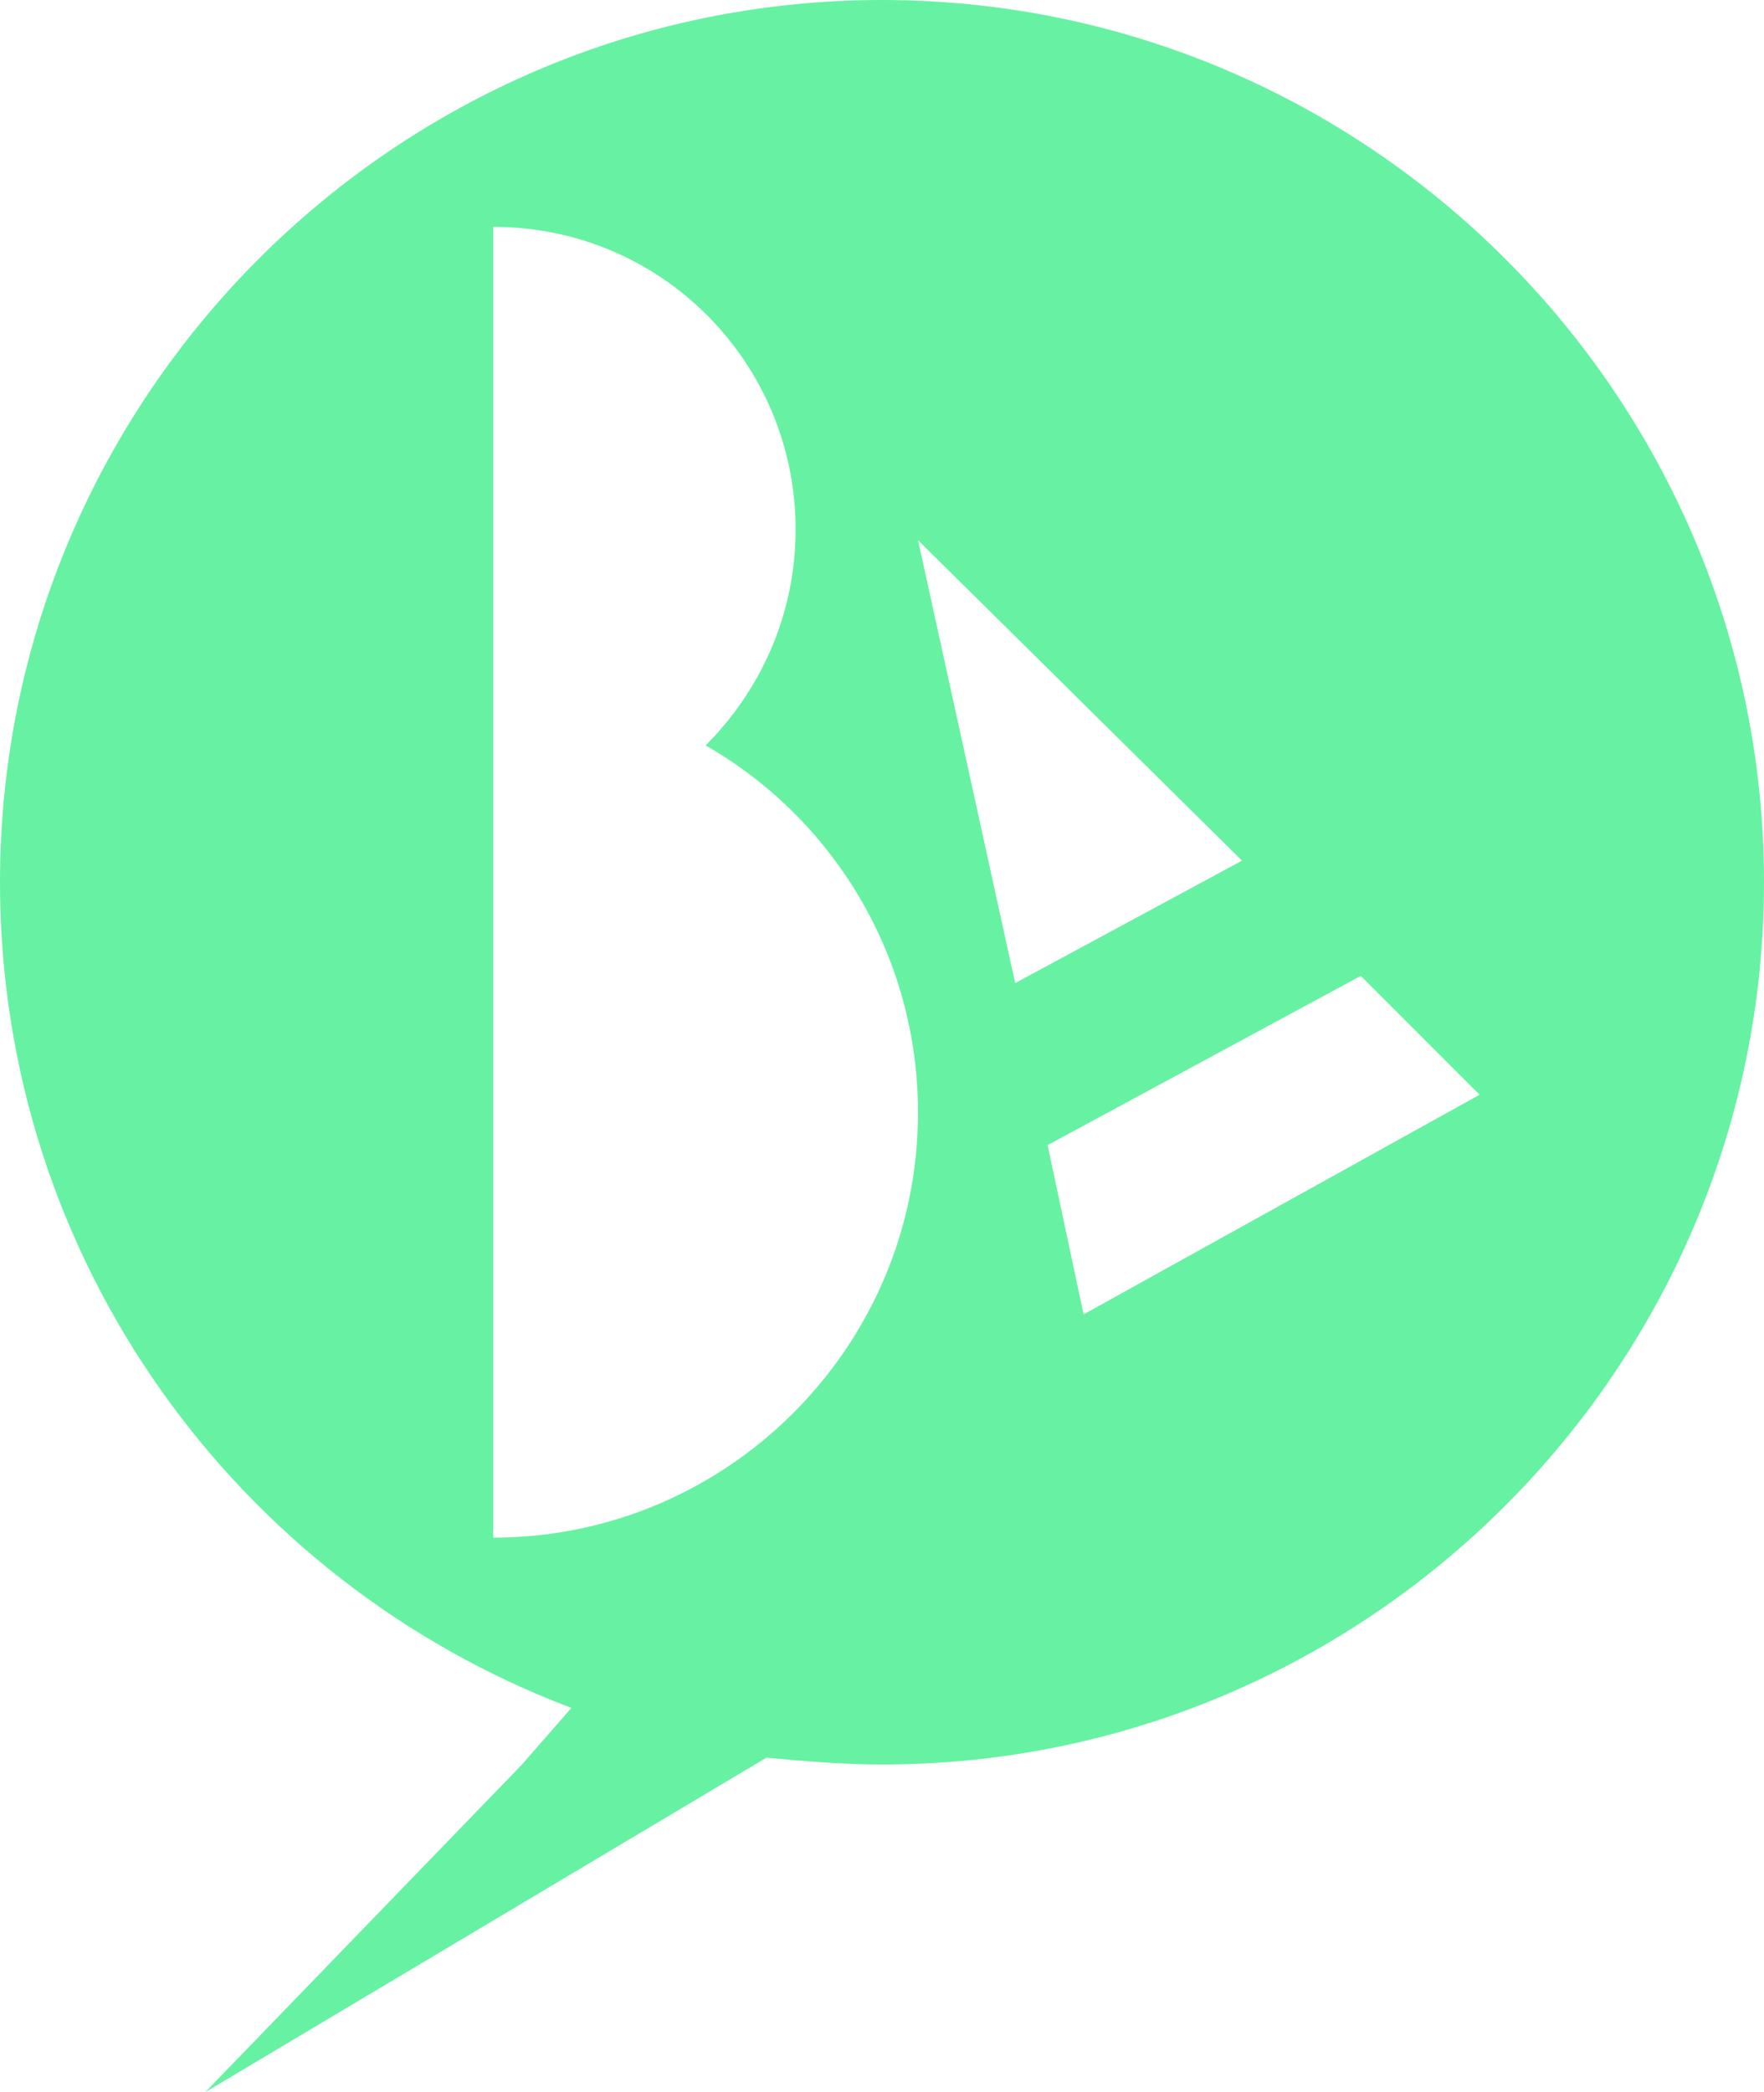 <svg xmlns="http://www.w3.org/2000/svg" id="Capa_2" data-name="Capa 2" viewBox="0 0 49 58.1"><defs><style>      .cls-1 {        fill: #66f2a2;        fill-rule: evenodd;        stroke-width: 0px;      }    </style></defs><g id="Capa_1-2" data-name="Capa 1"><path class="cls-1" d="m30.1,36.5l11-6.1-3.3-3.3-8.7,4.7,1,4.7Zm-16.4,6.2c6.5,0,11.8-5.3,11.8-11.8,0-4.4-2.4-8.2-5.9-10.2,1.5-1.5,2.5-3.6,2.5-6,0-4.6-3.7-8.4-8.4-8.4v36.4Zm11.8-27.7l2.7,12.3,6.3-3.4-9-8.9Zm-9.7,32.4C6.6,43.9,0,35,0,24.5,0,11,11,0,24.5,0s24.5,11,24.5,24.5-11,24.5-24.5,24.5c-1.07,0-2.14-.09-3.21-.19l-15.59,9.29,8.8-9.1,1.37-1.57s-.05-.02-.07-.03Z"></path></g></svg>